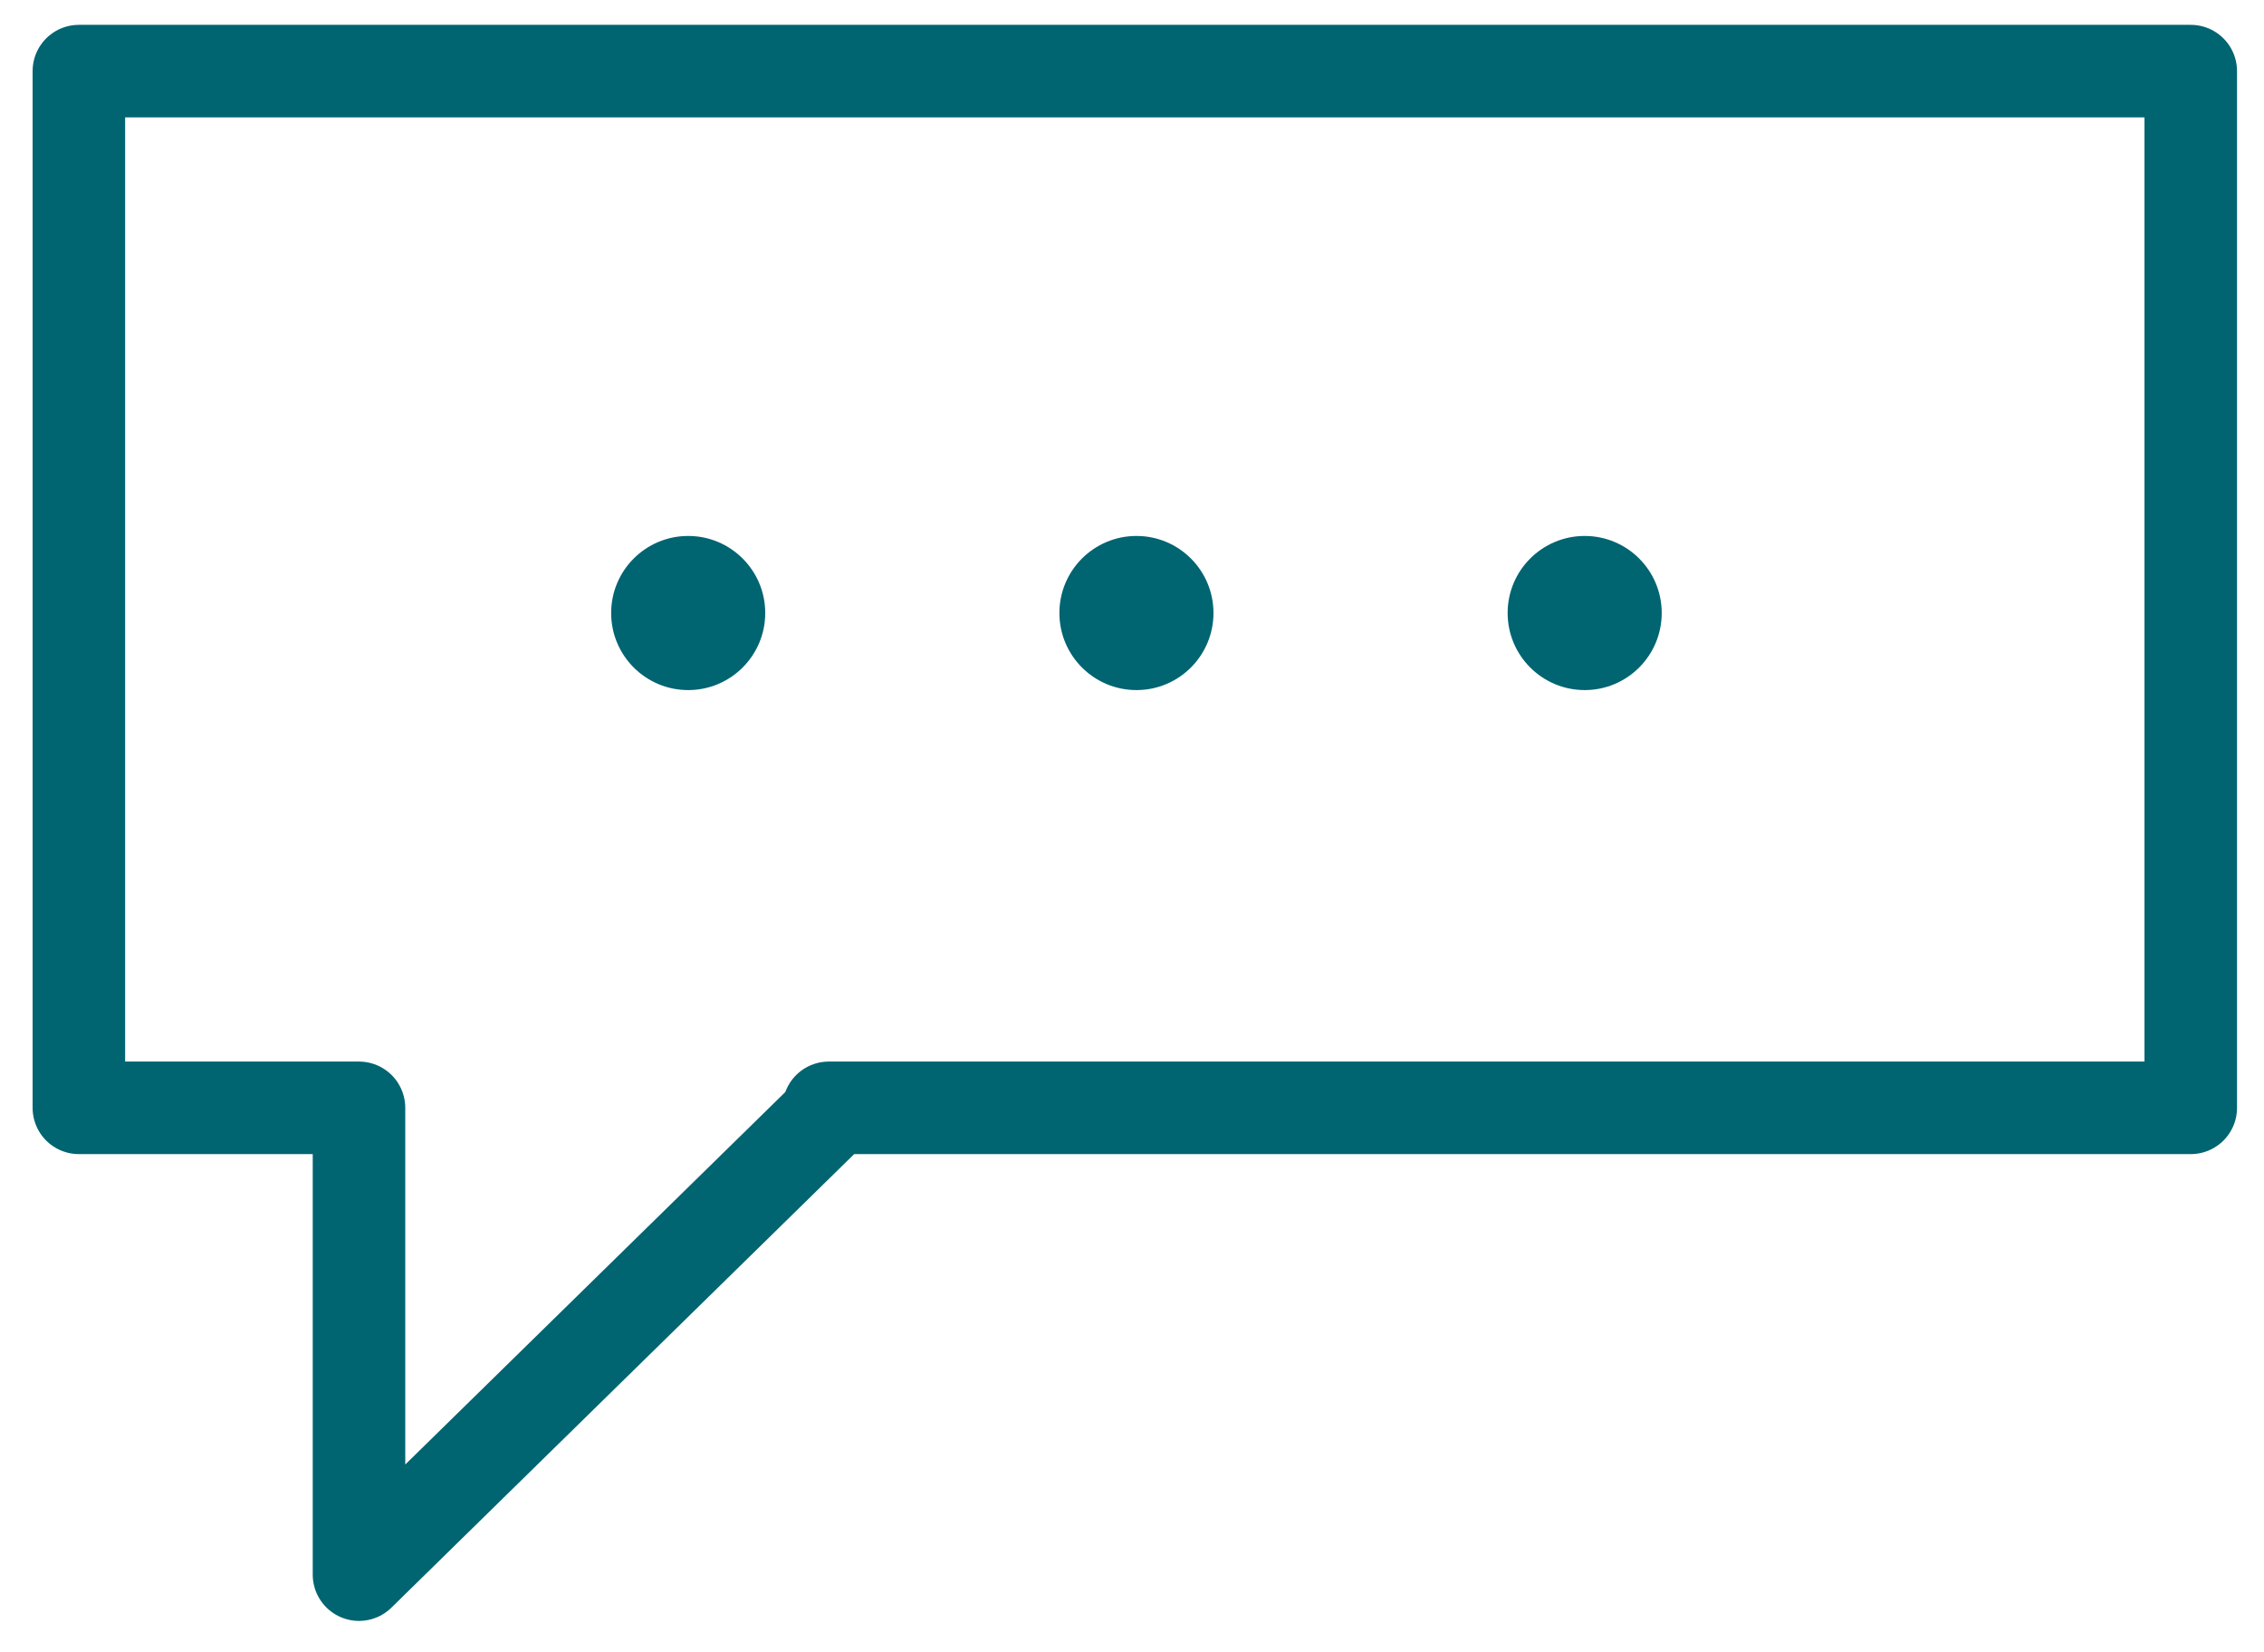 <?xml version="1.0" encoding="UTF-8"?>
<svg width="74px" height="54px" viewBox="0 0 74 54" version="1.1" xmlns="http://www.w3.org/2000/svg" xmlns:xlink="http://www.w3.org/1999/xlink">
    <title>estate-category-5</title>
    <g id="Page-1" stroke="none" stroke-width="1" fill="none" fill-rule="evenodd">
        <g id="Artboard" transform="translate(-553, -13209)">
            <g id="estate-category-5" transform="translate(555.273, 13211.323)">
                <g id="g1290" transform="translate(34.667, 24.667) scale(-1, 1) rotate(-180) translate(-34.667, -24.667) translate(0, -0)" stroke="#006471" stroke-linecap="round" stroke-linejoin="round" stroke-width="3.024">
                    <polygon id="path1292" points="69.333 49.333 0.305 49.333 0.305 15.451 9.461 15.451 9.461 0.195 24.949 15.373 24.817 15.451 69.333 15.451"></polygon>
                </g>
                <g id="g1294" transform="translate(20.072, 17.711) scale(-1, 1) rotate(-180) translate(-20.072, -17.711) translate(17.406, 15.044)" fill="#006471" fill-rule="nonzero">
                    <path d="M5.333,2.667 C5.333,1.276 4.205,0.148 2.815,0.148 C1.424,0.148 0.297,1.276 0.297,2.667 C0.297,4.057 1.424,5.185 2.815,5.185 C4.205,5.185 5.333,4.057 5.333,2.667" id="path1296"></path>
                </g>
                <g id="g1298" transform="translate(34.723, 17.711) scale(-1, 1) rotate(-180) translate(-34.723, -17.711) translate(32.057, 15.044)" fill="#006471" fill-rule="nonzero">
                    <path d="M5.333,2.667 C5.333,1.276 4.207,0.148 2.816,0.148 C1.425,0.148 0.297,1.276 0.297,2.667 C0.297,4.057 1.425,5.185 2.816,5.185 C4.207,5.185 5.333,4.057 5.333,2.667" id="path1300"></path>
                </g>
                <g id="g1302" transform="translate(49.374, 17.711) scale(-1, 1) rotate(-180) translate(-49.374, -17.711) translate(46.708, 15.044)" fill="#006471" fill-rule="nonzero">
                    <path d="M5.333,2.667 C5.333,1.276 4.207,0.148 2.816,0.148 C1.425,0.148 0.297,1.276 0.297,2.667 C0.297,4.057 1.425,5.185 2.816,5.185 C4.207,5.185 5.333,4.057 5.333,2.667" id="path1304"></path>
                </g>
            </g>
        </g>
    </g>
</svg>